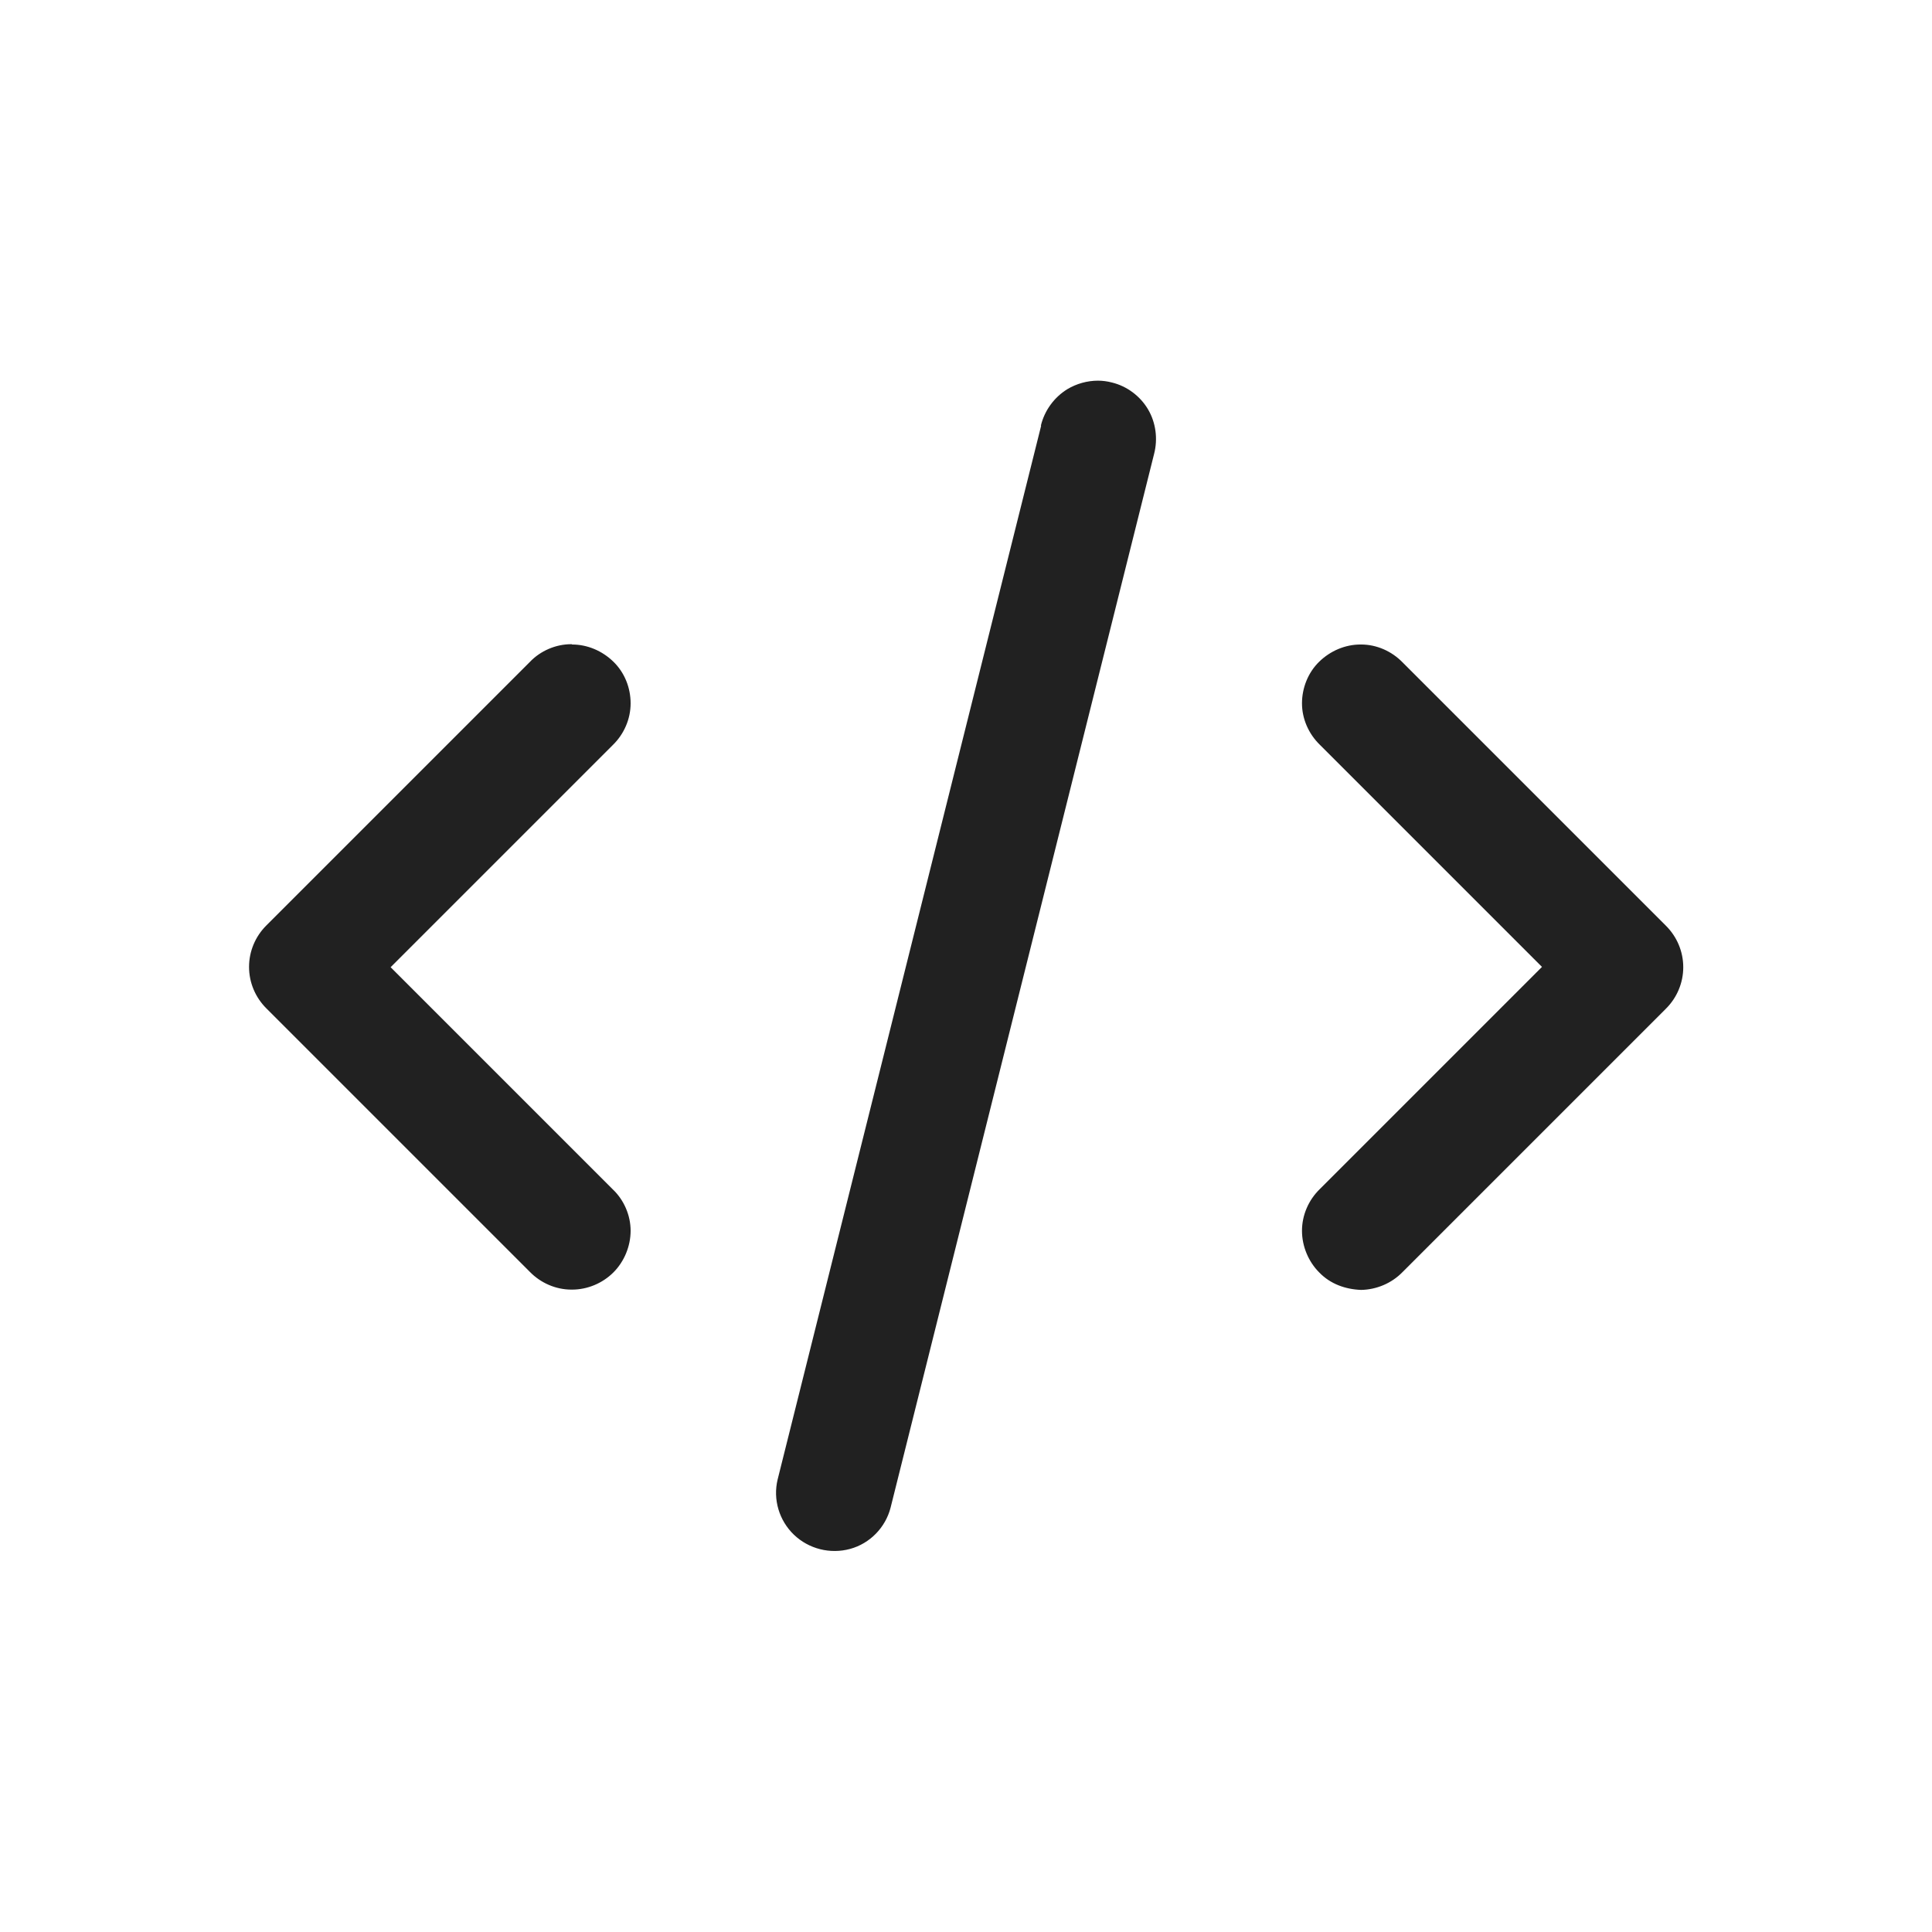 <?xml version="1.0" encoding="UTF-8"?> <svg xmlns="http://www.w3.org/2000/svg" xmlns:xlink="http://www.w3.org/1999/xlink" id="_Слой_2" viewBox="0 0 64 64"> <defs> <style>.cls-1{fill:none;}.cls-1,.cls-2{stroke-width:0px;}.cls-3{clip-path:url(#clippath);}.cls-2{fill:#212121;}</style> <clipPath id="clippath"> <rect class="cls-1" x="0" width="64" height="64"></rect> </clipPath> </defs> <g id="WMS"> <g id="icon-benefits-2-06"> <g class="cls-3"> <path class="cls-2" d="m43.7,42.15c-.36-.36-.57-.87-.57-1.38,0-.52.22-1.02.59-1.38l7.36-7.36-7.36-7.36c-.37-.36-.59-.86-.59-1.37,0-.51.2-1.02.57-1.38s.86-.57,1.37-.57h.02c.51,0,1.01.22,1.37.59l8.73,8.73c.36.36.57.85.57,1.37s-.21,1.01-.57,1.37l-8.73,8.73c-.36.37-.86.58-1.37.59-.53-.02-1.02-.2-1.38-.57Zm-24.76-20.81h-.02c-.51,0-1.02.22-1.37.59l-8.73,8.73c-.36.36-.57.85-.57,1.37s.21,1.01.57,1.37l8.73,8.73c.36.37.86.59,1.38.59h.02c.51,0,1.01-.21,1.37-.57s.57-.87.57-1.38c0-.51-.22-1.02-.59-1.37l-7.36-7.36,7.36-7.36c.37-.36.59-.86.59-1.38,0-.52-.2-1.02-.57-1.38s-.86-.57-1.37-.57Zm15.55-7.24h0s-8.73,34.91-8.73,34.91c-.16.66.05,1.36.54,1.83.49.47,1.2.65,1.86.47.66-.18,1.17-.71,1.34-1.36l8.73-34.91c.13-.5.06-1.04-.2-1.48-.26-.44-.7-.77-1.2-.89-.15-.04-.31-.06-.46-.06-.35,0-.71.1-1.01.28-.44.27-.76.71-.88,1.21Z"></path> </g> </g> </g> </svg> 
